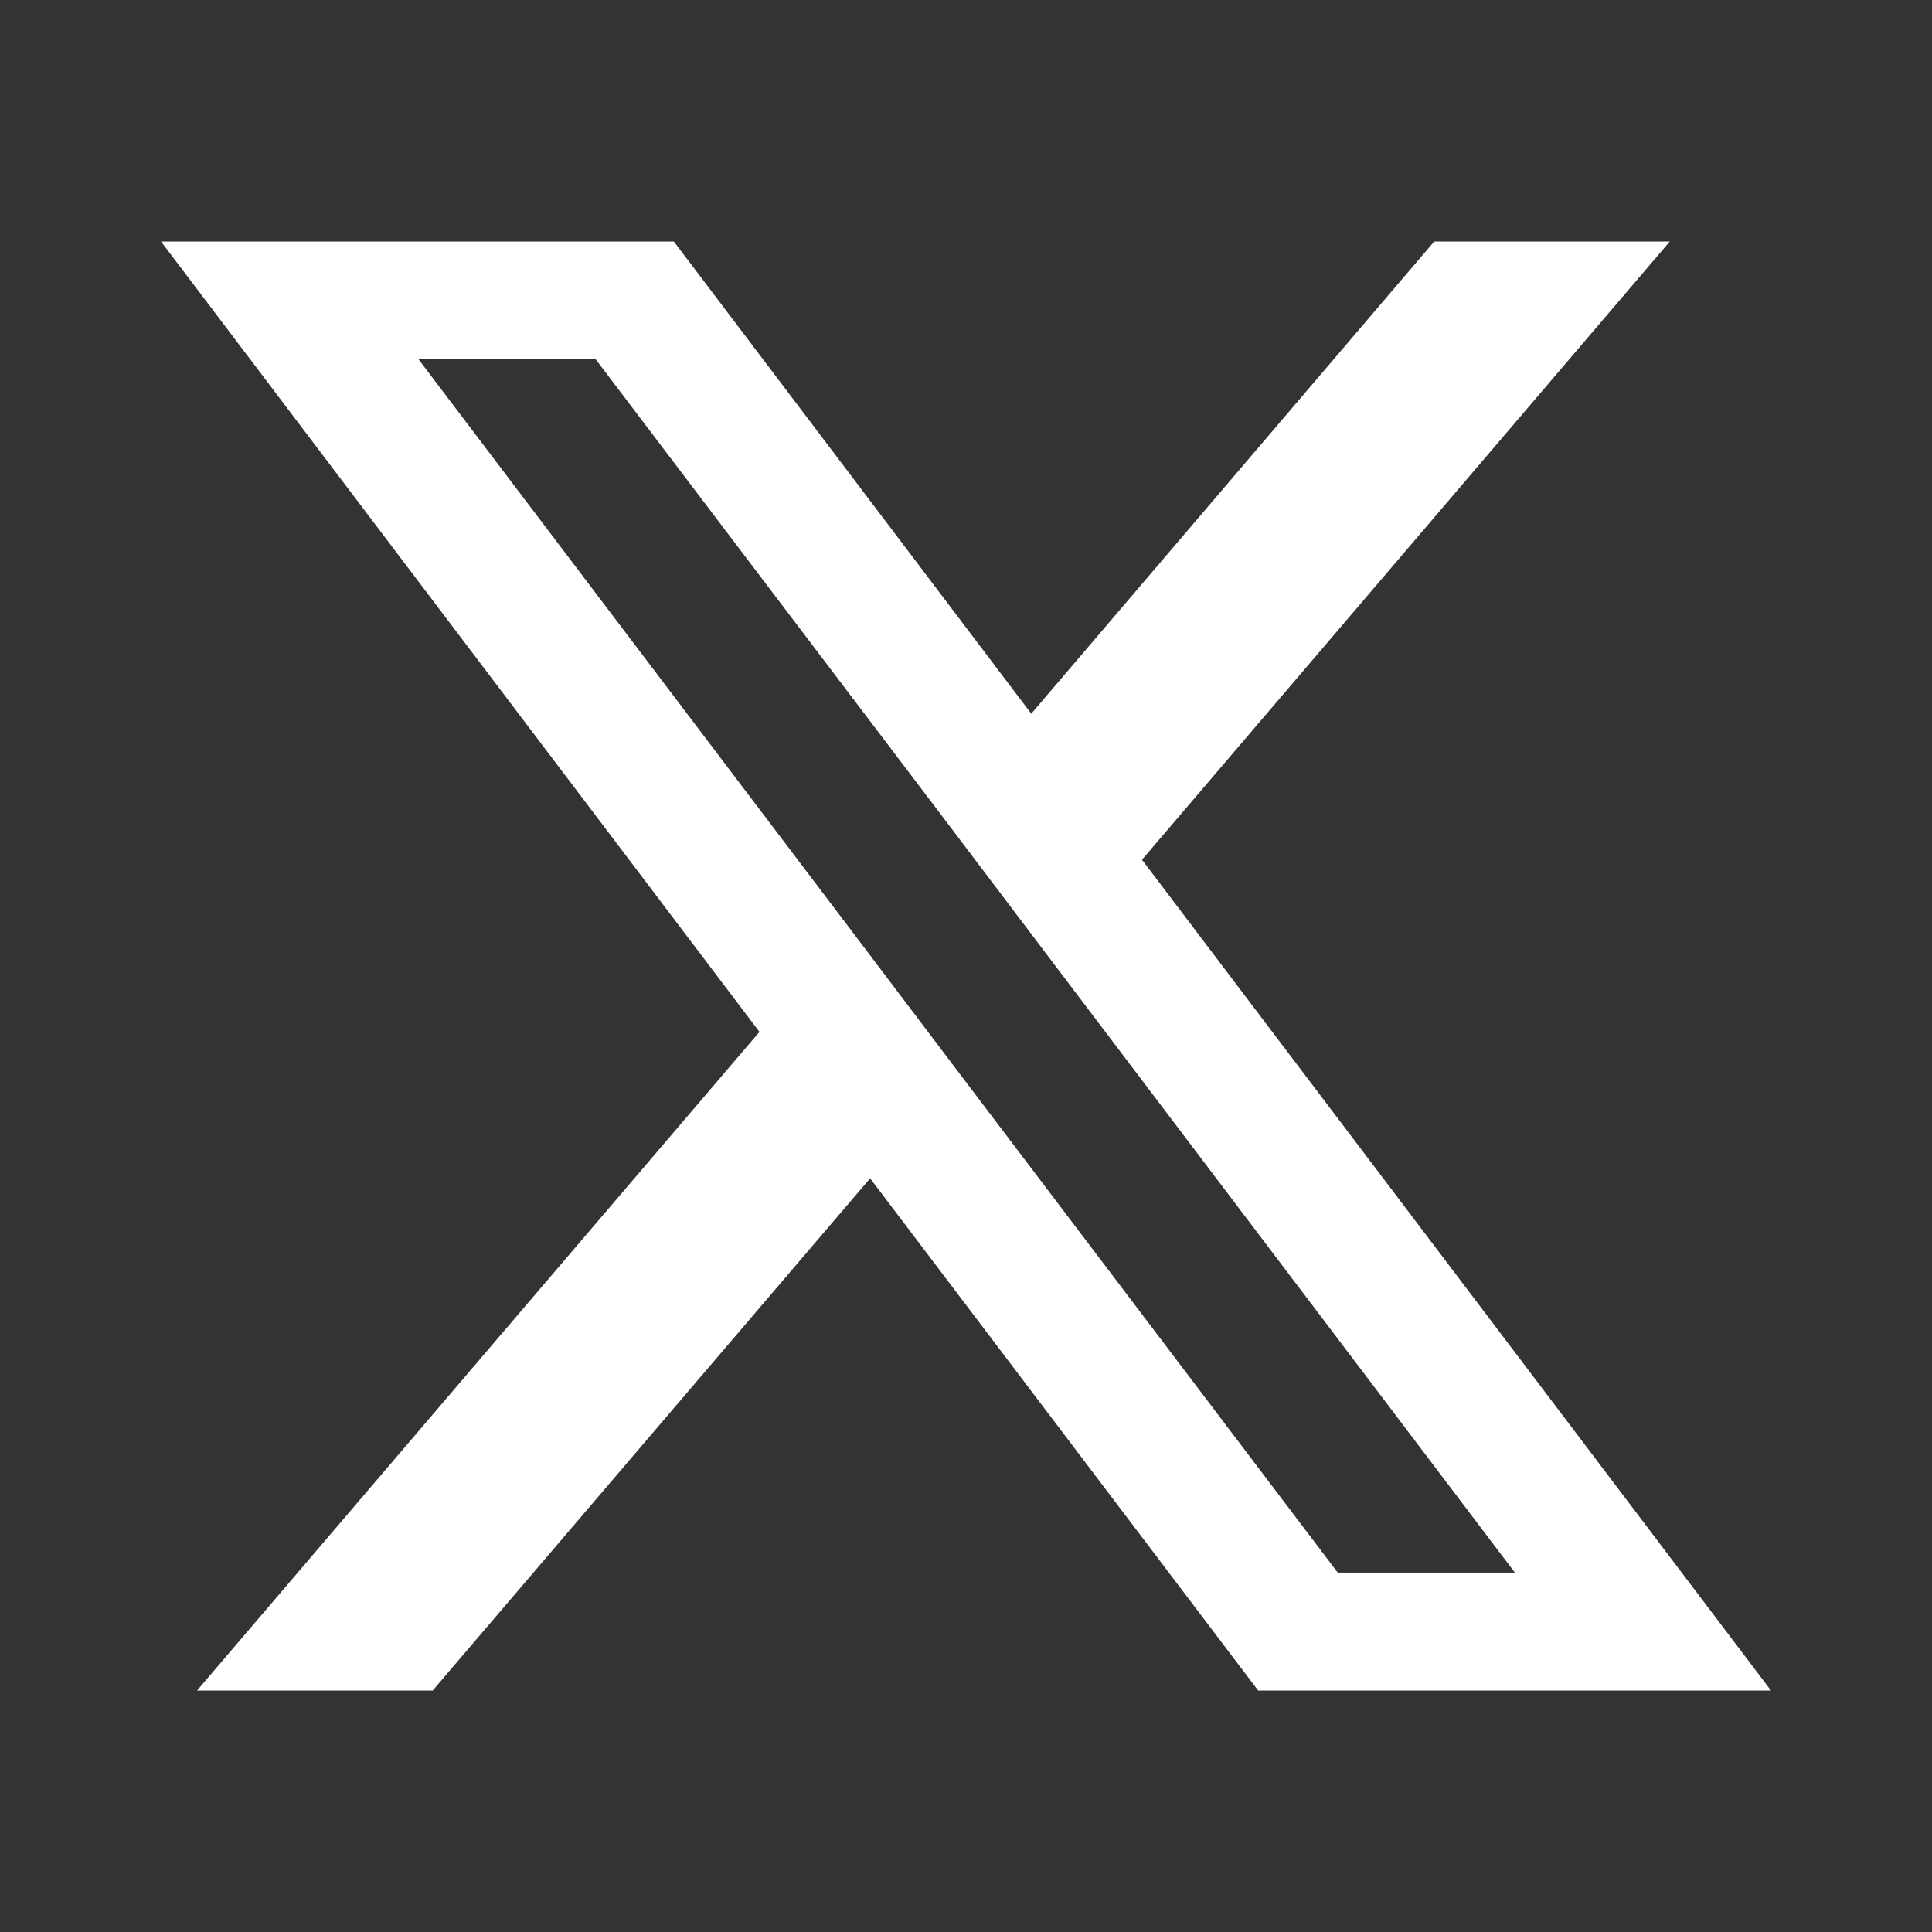 <svg width="32" height="32" viewBox="0 0 32 32" fill="none" xmlns="http://www.w3.org/2000/svg">
<rect x="0" y="0" width="32" height="32" fill="#333333" stroke="none"/>
<g id="X">
<path id="Vector" d="M18.915 14.24L27.657 4H23.755L17.081 11.821L11.161 4H2.667L12.579 17.091L3.264 28H7.167L14.412 19.517L20.839 28H29.333L18.915 14.24ZM15.892 17.78L14.059 15.357L6.933 5.952H9.867L15.616 13.533L17.449 15.956L25.091 26.047H22.157L15.892 17.78Z" fill="white"/>
</g>
</svg>
